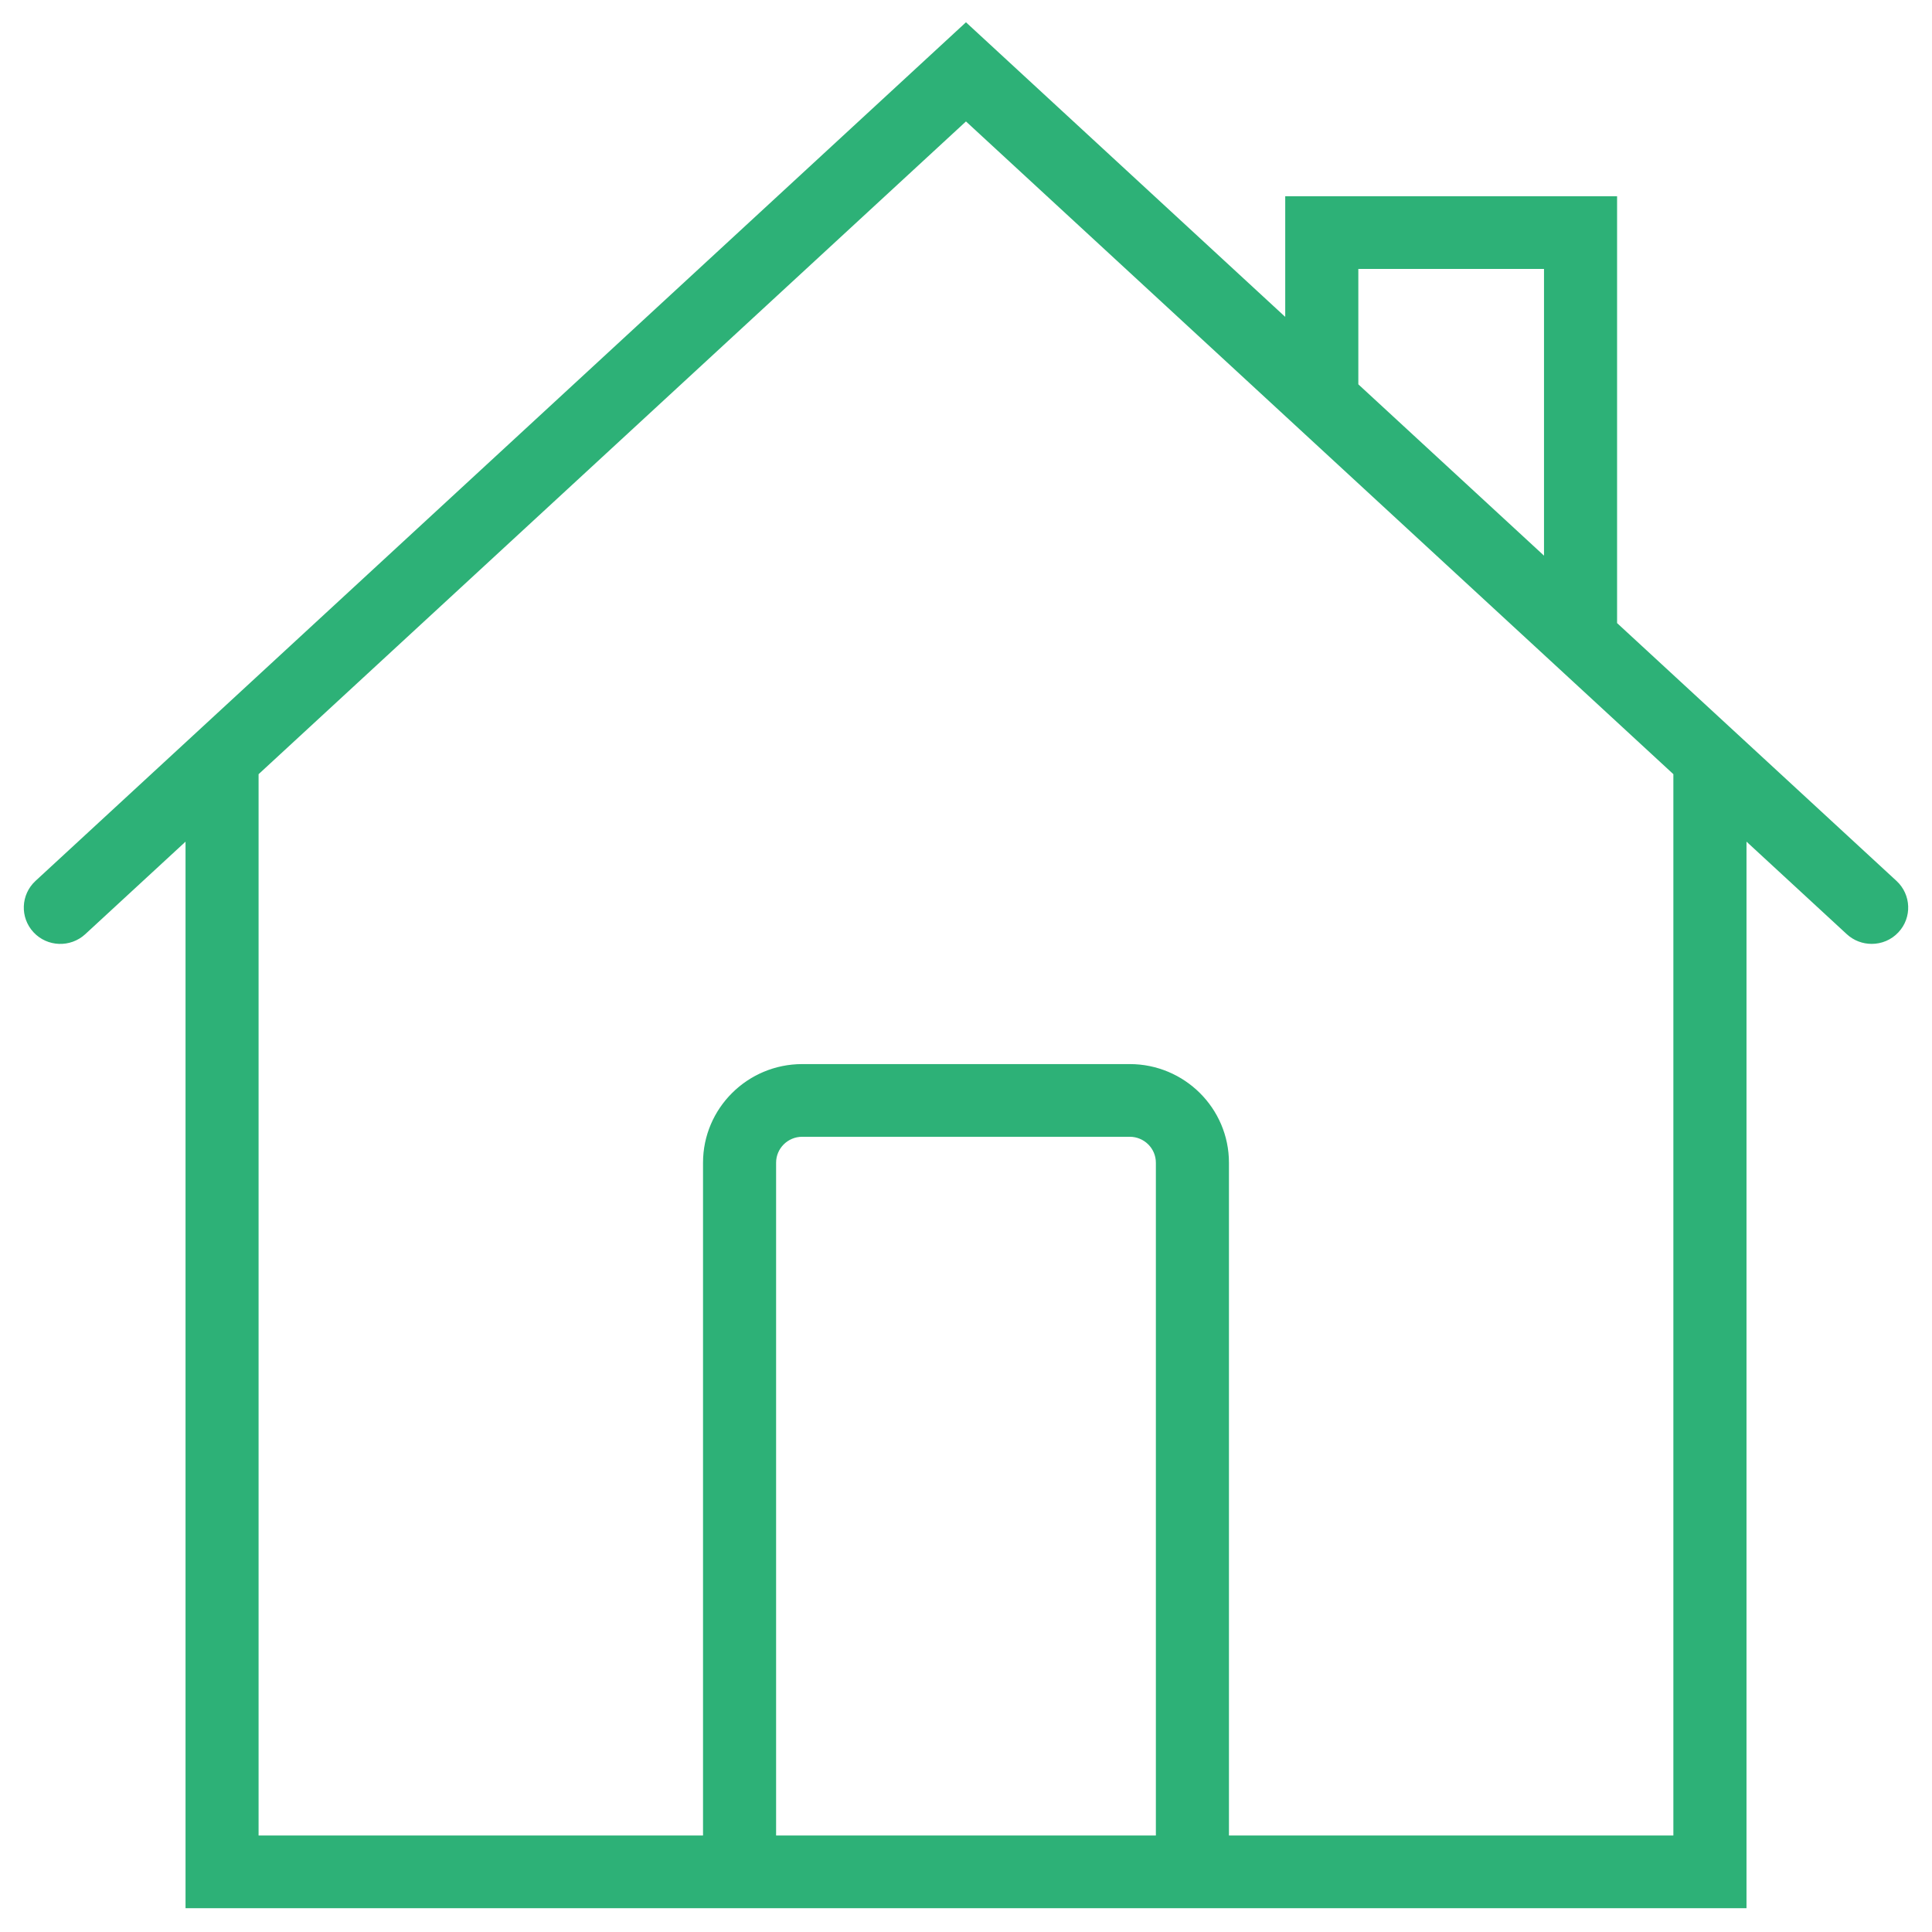 <svg width="69" height="69" viewBox="0 0 69 69" fill="none" xmlns="http://www.w3.org/2000/svg">
<path d="M67.631 31.572L57.603 22.319V7.159H46.051V11.66L34.499 1L1.369 31.572C0.902 32.004 0.874 32.73 1.309 33.195C1.742 33.659 2.473 33.685 2.942 33.255L6.776 29.717V68H25.259H43.742H62.225V29.716L66.059 33.254C66.281 33.459 66.564 33.56 66.846 33.56C67.156 33.56 67.465 33.438 67.691 33.194C68.126 32.73 68.098 32.004 67.631 31.572ZM48.362 9.455H55.293V20.187L48.362 13.792V9.455ZM27.568 65.704V41.525C27.568 40.931 28.053 40.449 28.651 40.449H40.348C40.945 40.449 41.431 40.931 41.431 41.525V65.704H27.568ZM59.913 65.704H43.741V41.525C43.741 39.665 42.219 38.153 40.348 38.153H28.651C26.779 38.153 25.258 39.665 25.258 41.525V65.704H9.085V27.584L34.499 4.133L50.995 19.355L57.603 25.451L59.913 27.583V65.704Z" fill="#2DB177" stroke="#2DB177" stroke-width="0.3"/>
</svg>